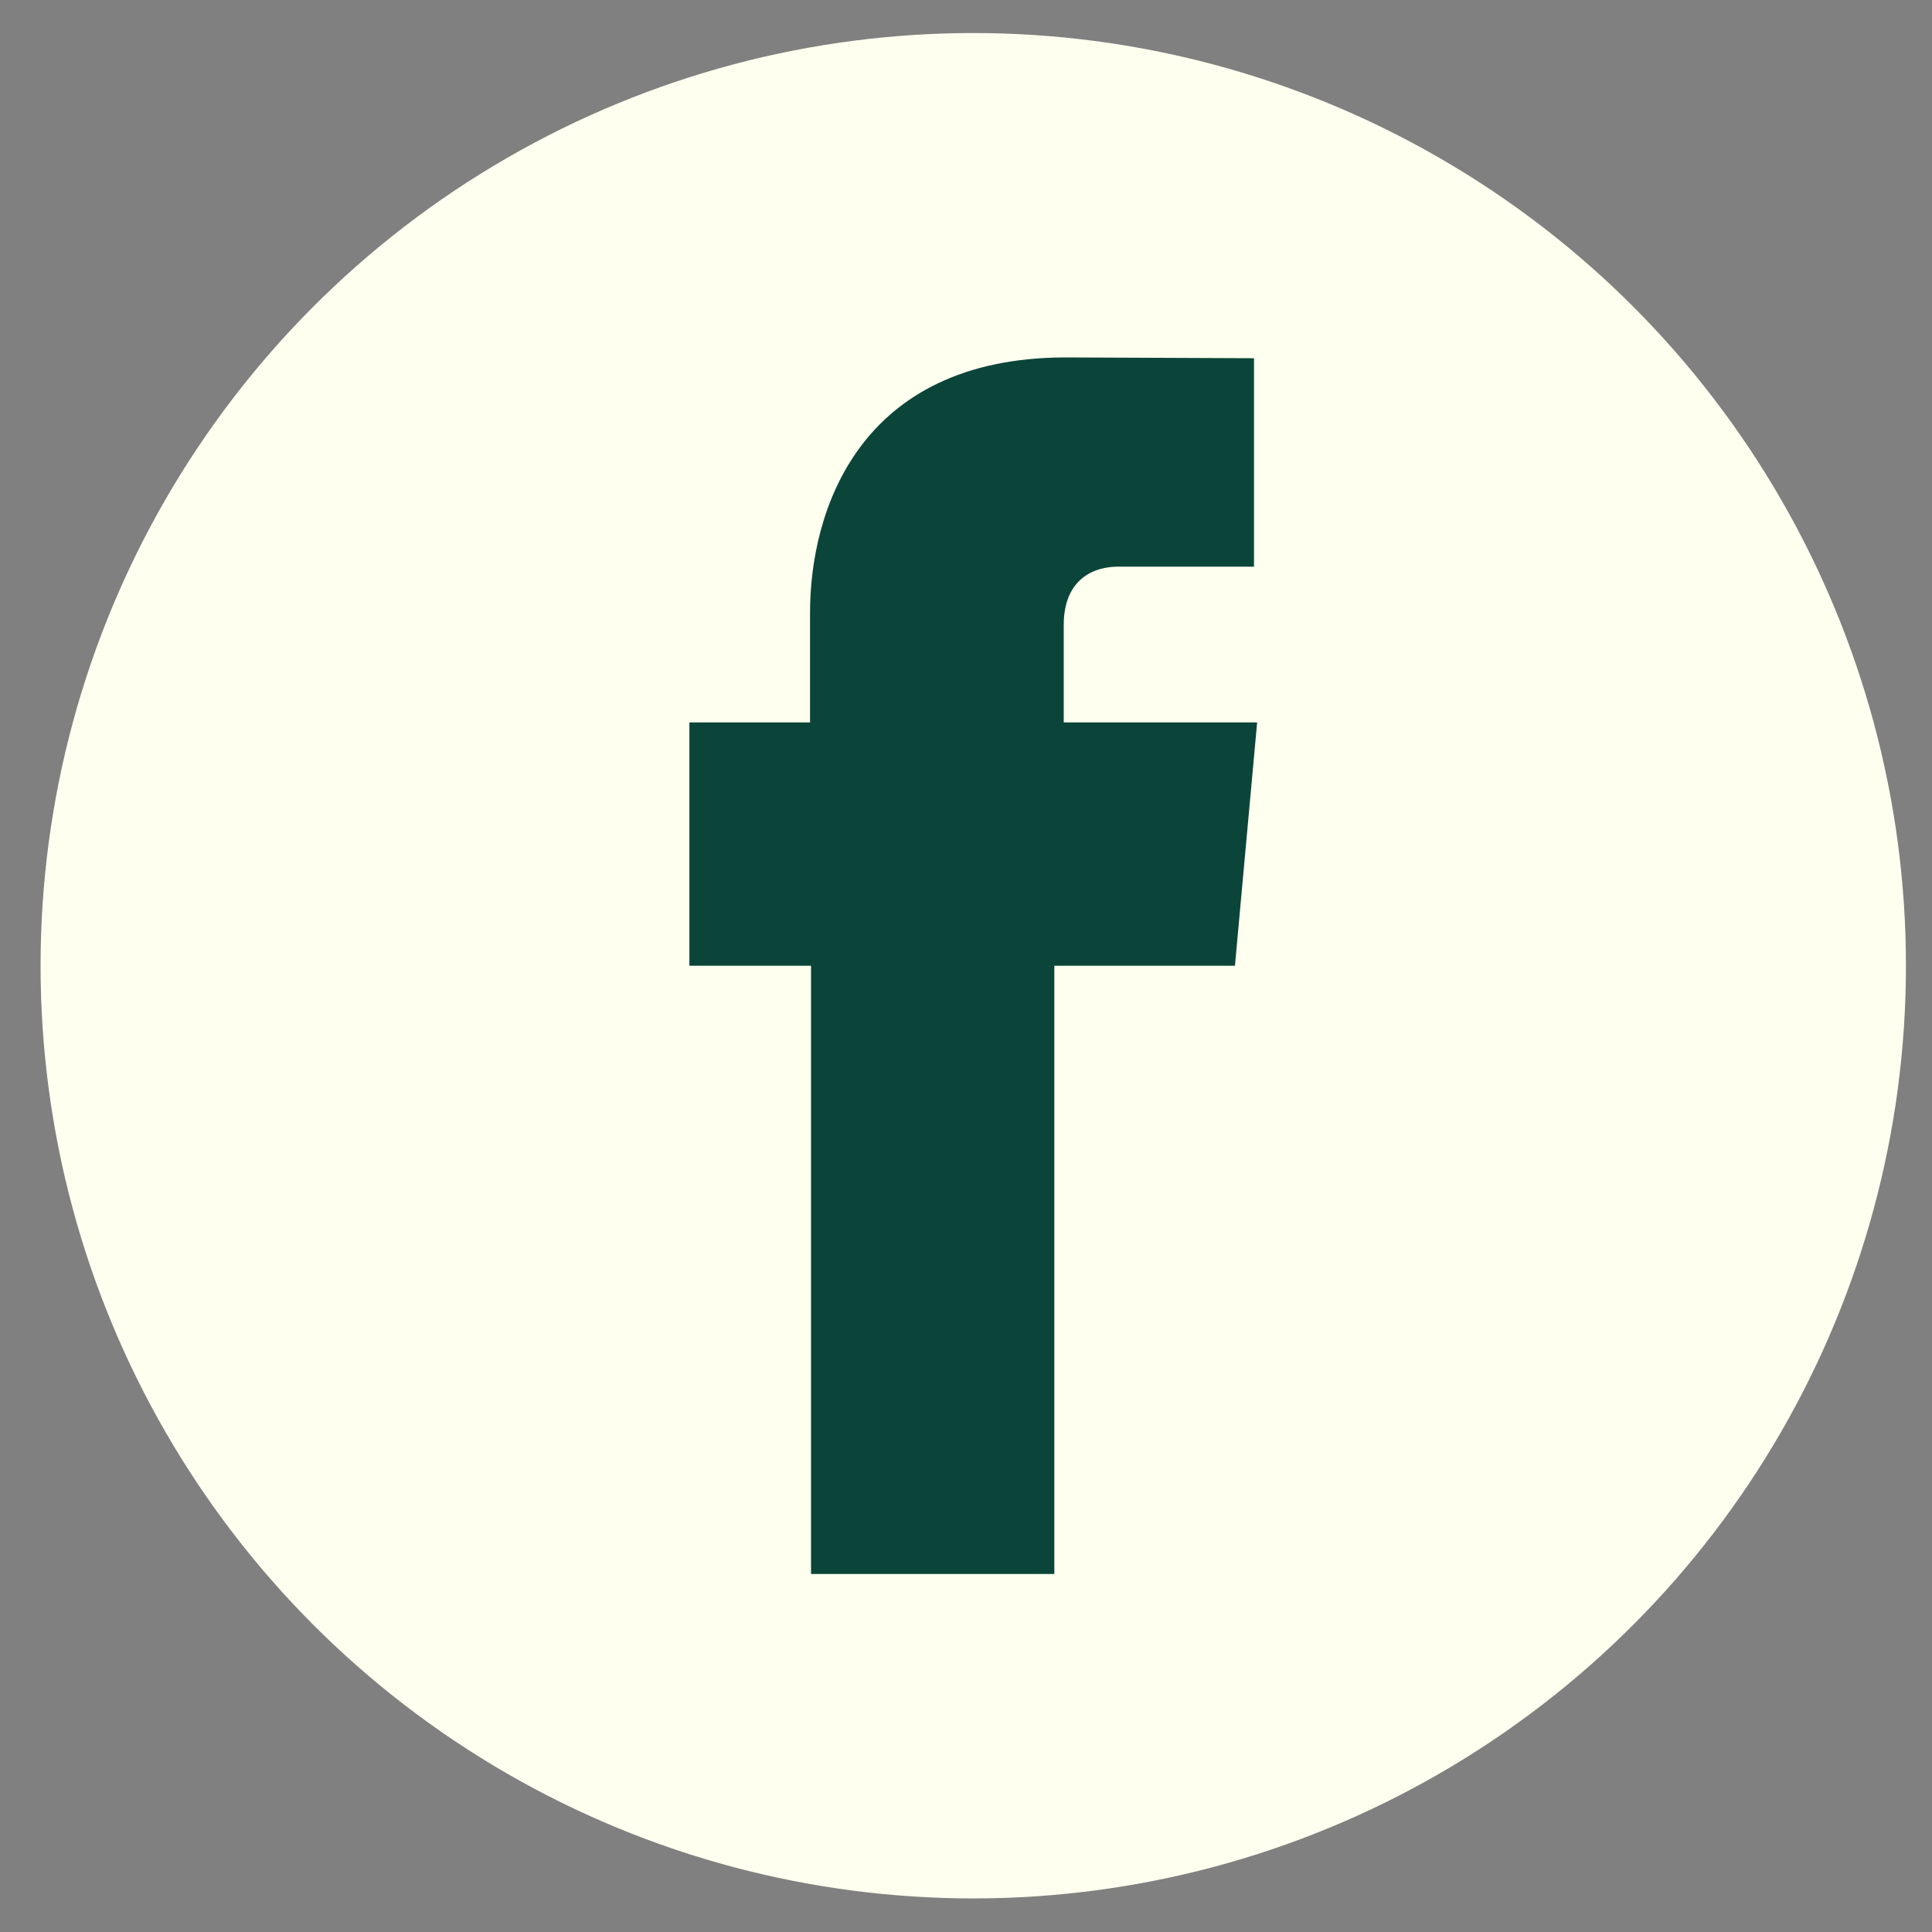 <svg width="29" height="29" viewBox="0 0 29 29" fill="none" xmlns="http://www.w3.org/2000/svg">
<rect x="0" y="0" width="29" height="29" fill="#808080" stroke="none"/>
<circle cx="14.609" cy="14.496" r="14" fill="#FFFFEF"/>
<path d="M12.174 23.626H15.826C15.826 23.626 15.826 18.585 15.826 14.496H18.537L18.87 10.844H15.967V9.383C15.967 8.672 16.442 8.506 16.775 8.506C17.108 8.506 18.823 8.506 18.823 8.506V5.377L16.002 5.365C12.87 5.365 12.159 7.699 12.159 9.193V10.844H10.348V14.496H12.174C12.174 18.634 12.174 23.626 12.174 23.626Z" fill="#0B4539"/>
</svg>
